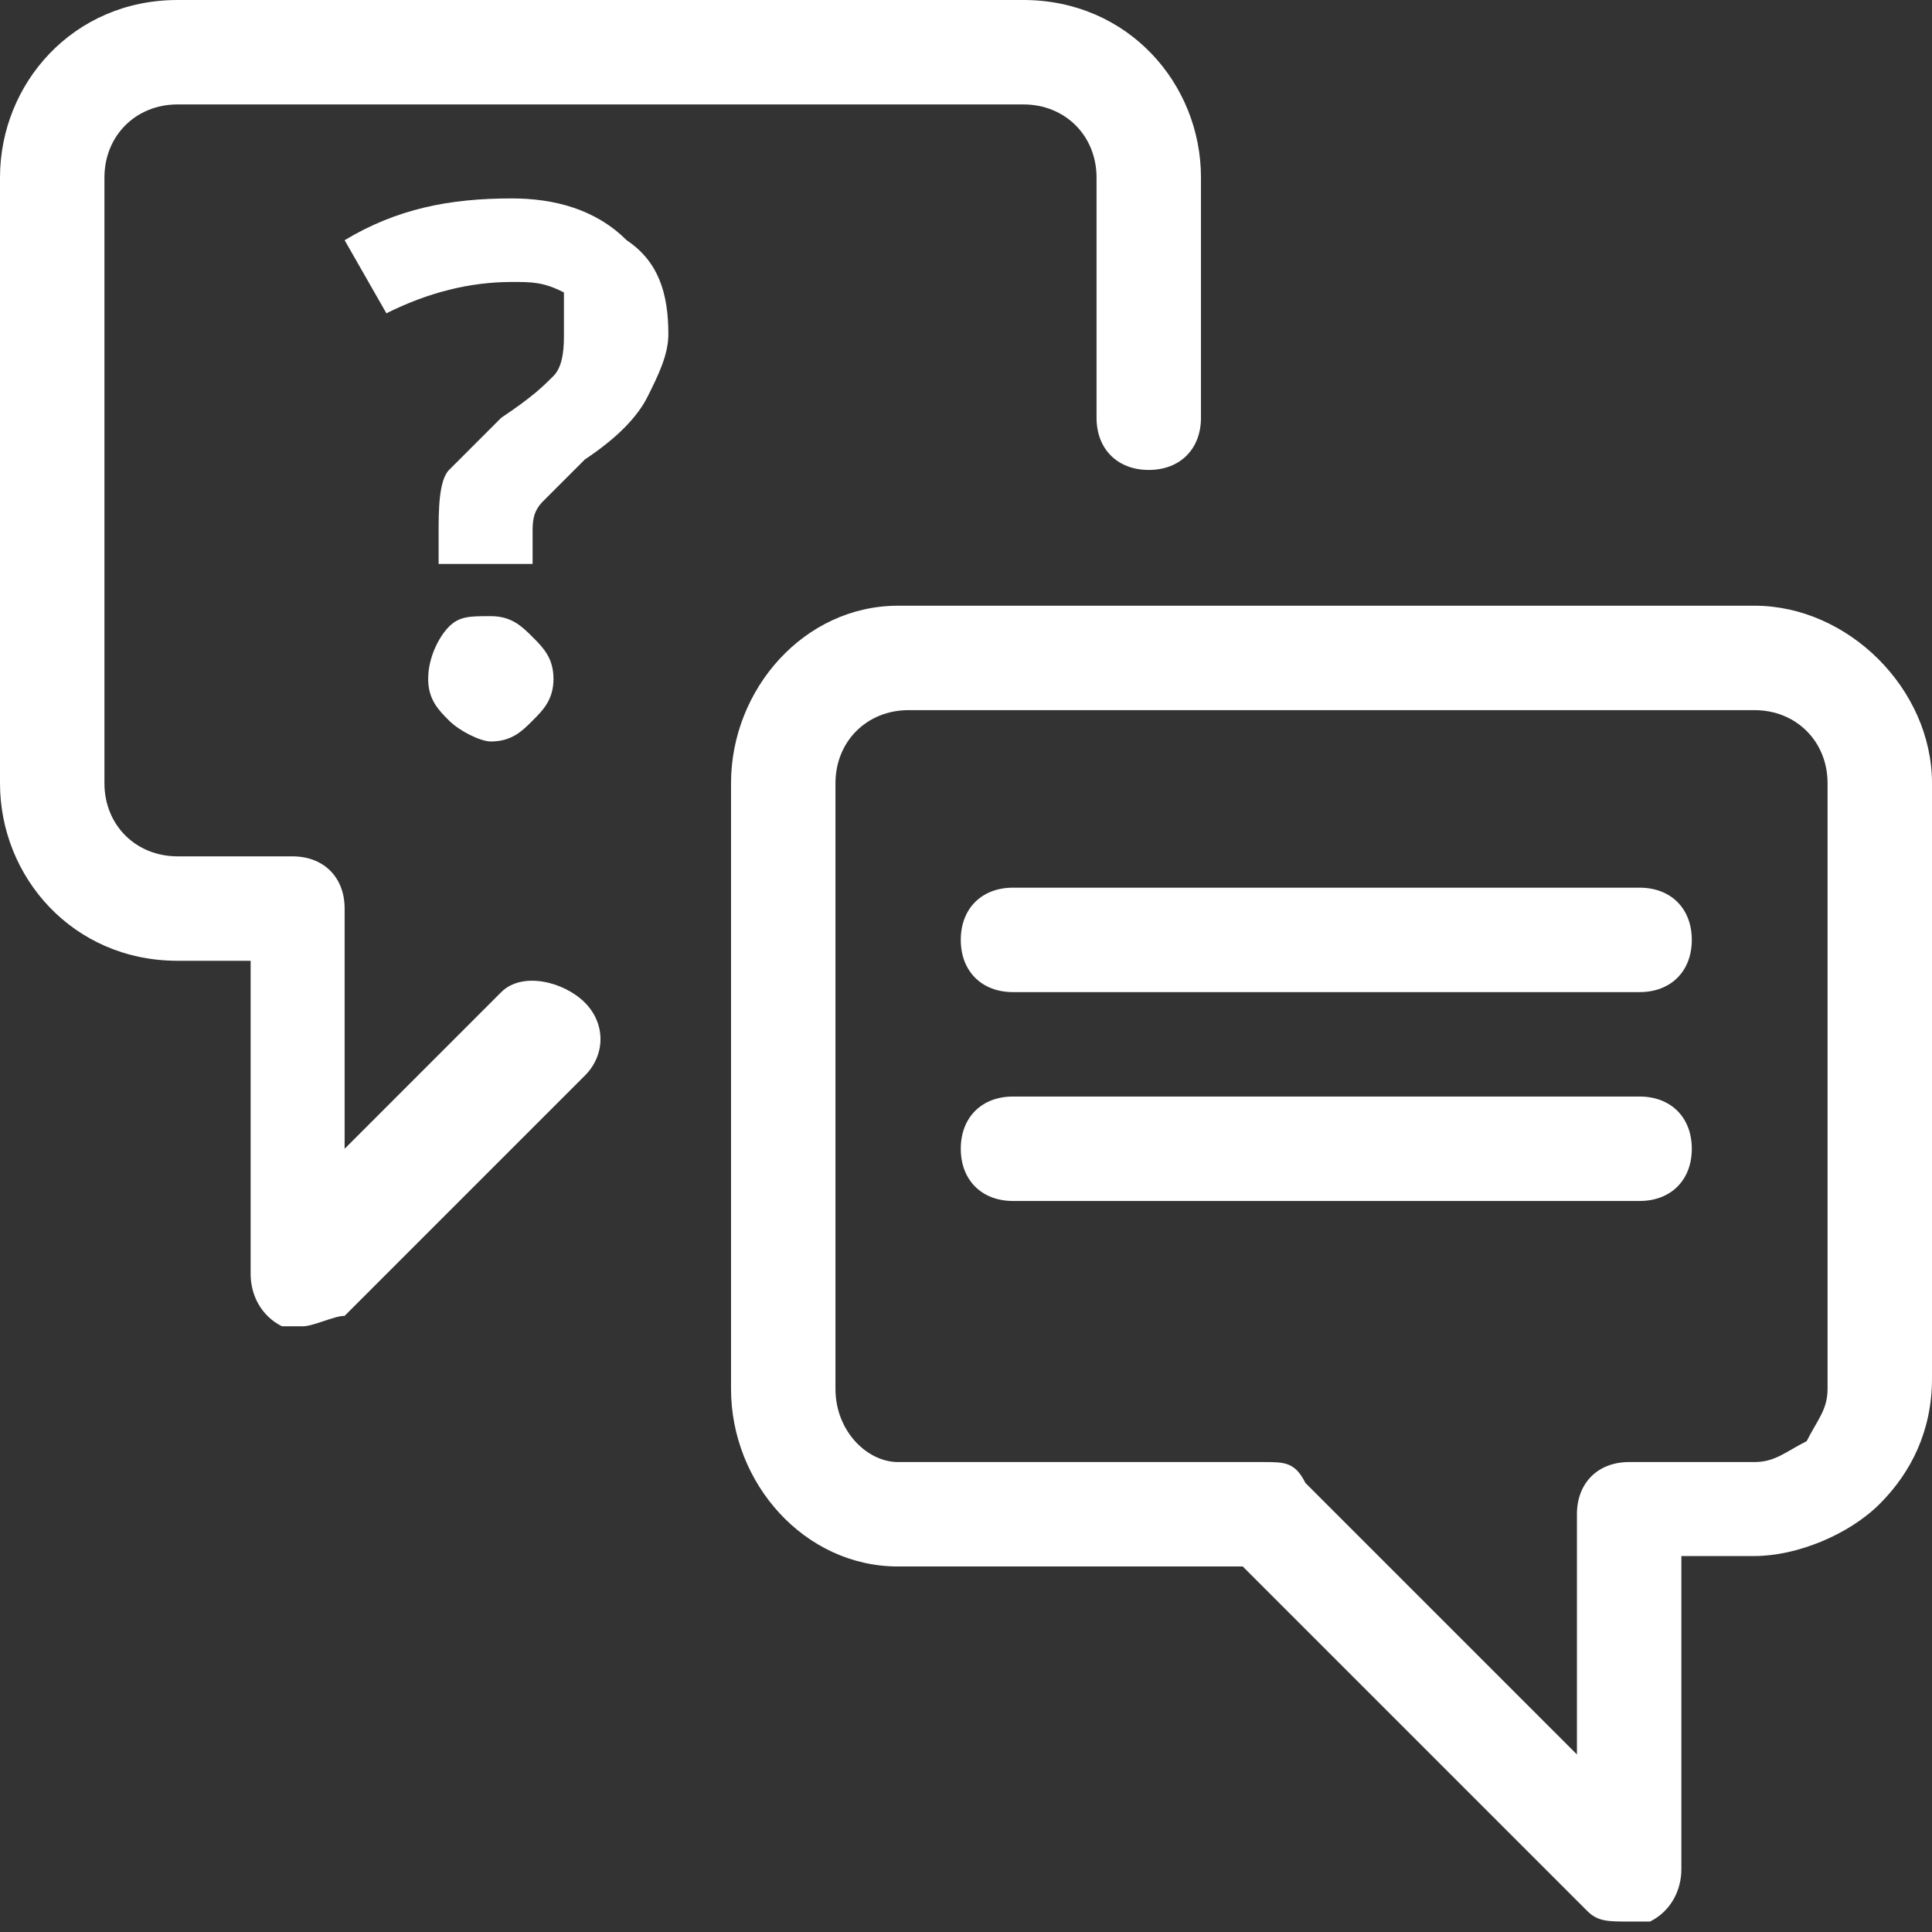 <svg version="1.1" id="Layer_1" xmlns="http://www.w3.org/2000/svg" width="18.5" height="18.5" viewBox="0 0 18.5 18.5" fill="#fff" >
<rect x="0" y="0" width="18.5" height="18.5" fill="#333333" stroke="none"/>
<g>
	<path d="M16.8,5.8H8.6C7.7,5.8,7,6.6,7,7.5v5.8C7,14.2,7.7,15,8.6,15h3.3l3.3,3.3c0.1,0.1,0.2,0.1,0.4,0.1c0.1,0,0.1,0,0.2,0
		c0.2-0.1,0.3-0.3,0.3-0.5v-3h0.7c0.4,0,0.9-0.2,1.2-0.5c0.3-0.3,0.5-0.7,0.5-1.2V7.5C18.5,6.6,17.7,5.8,16.8,5.8z M17.5,13.3
		c0,0.2-0.1,0.3-0.2,0.5C17.1,13.9,17,14,16.8,14h-1.2c-0.3,0-0.5,0.2-0.5,0.5v2.3l-2.6-2.6C12.4,14,12.3,14,12.1,14H8.6
		C8.3,14,8,13.7,8,13.3V7.5c0-0.4,0.3-0.7,0.7-0.7h8.1c0.4,0,0.7,0.3,0.7,0.7V13.3z"/>
	<path d="M4.8,9.5L3.3,11V8.7c0-0.3-0.2-0.5-0.5-0.5H1.7C1.3,8.2,1,7.9,1,7.5V1.7C1,1.3,1.3,1,1.7,1h8.1c0.4,0,0.7,0.3,0.7,0.7V4
		c0,0.3,0.2,0.5,0.5,0.5s0.5-0.2,0.5-0.5V1.7c0-0.9-0.7-1.7-1.7-1.7H1.7C0.7,0,0,0.8,0,1.7v5.8c0,0.9,0.7,1.7,1.7,1.7h0.7v3
		c0,0.2,0.1,0.4,0.3,0.5c0.1,0,0.1,0,0.2,0c0.1,0,0.3-0.1,0.4-0.1l2.3-2.3c0.2-0.2,0.2-0.5,0-0.7S5,9.3,4.8,9.5z"/>
	<path d="M15.7,8.5h-6C9.4,8.5,9.2,8.7,9.2,9s0.2,0.5,0.5,0.5h6c0.3,0,0.5-0.2,0.5-0.5S16,8.5,15.7,8.5z"/>
	<path d="M15.7,10.5h-6c-0.3,0-0.5,0.2-0.5,0.5s0.2,0.5,0.5,0.5h6c0.3,0,0.5-0.2,0.5-0.5S16,10.5,15.7,10.5z"/>
	<path d="M5.1,6.9c0.1-0.1,0.2-0.2,0.2-0.4c0-0.2-0.1-0.3-0.2-0.4C5,6,4.9,5.9,4.7,5.9c-0.2,0-0.3,0-0.4,0.1S4.1,6.3,4.1,6.5
		c0,0.2,0.1,0.3,0.2,0.4s0.3,0.2,0.4,0.2C4.9,7.1,5,7,5.1,6.9z"/>
	<path d="M4.9,1.9c-0.6,0-1.1,0.1-1.6,0.4l0.4,0.7c0.4-0.2,0.8-0.3,1.2-0.3c0.2,0,0.3,0,0.5,0.1C5.4,3,5.4,3.1,5.4,3.2
		c0,0.1,0,0.3-0.1,0.4C5.2,3.7,5.1,3.8,4.8,4C4.6,4.2,4.4,4.4,4.3,4.5S4.2,4.9,4.2,5.1v0.3h0.9V5.1c0-0.1,0-0.2,0.1-0.3
		c0.1-0.1,0.2-0.2,0.4-0.4C5.9,4.2,6.1,4,6.2,3.8s0.2-0.4,0.2-0.6c0-0.4-0.1-0.7-0.4-0.9C5.7,2,5.3,1.9,4.9,1.9z"/>
</g>
</svg>